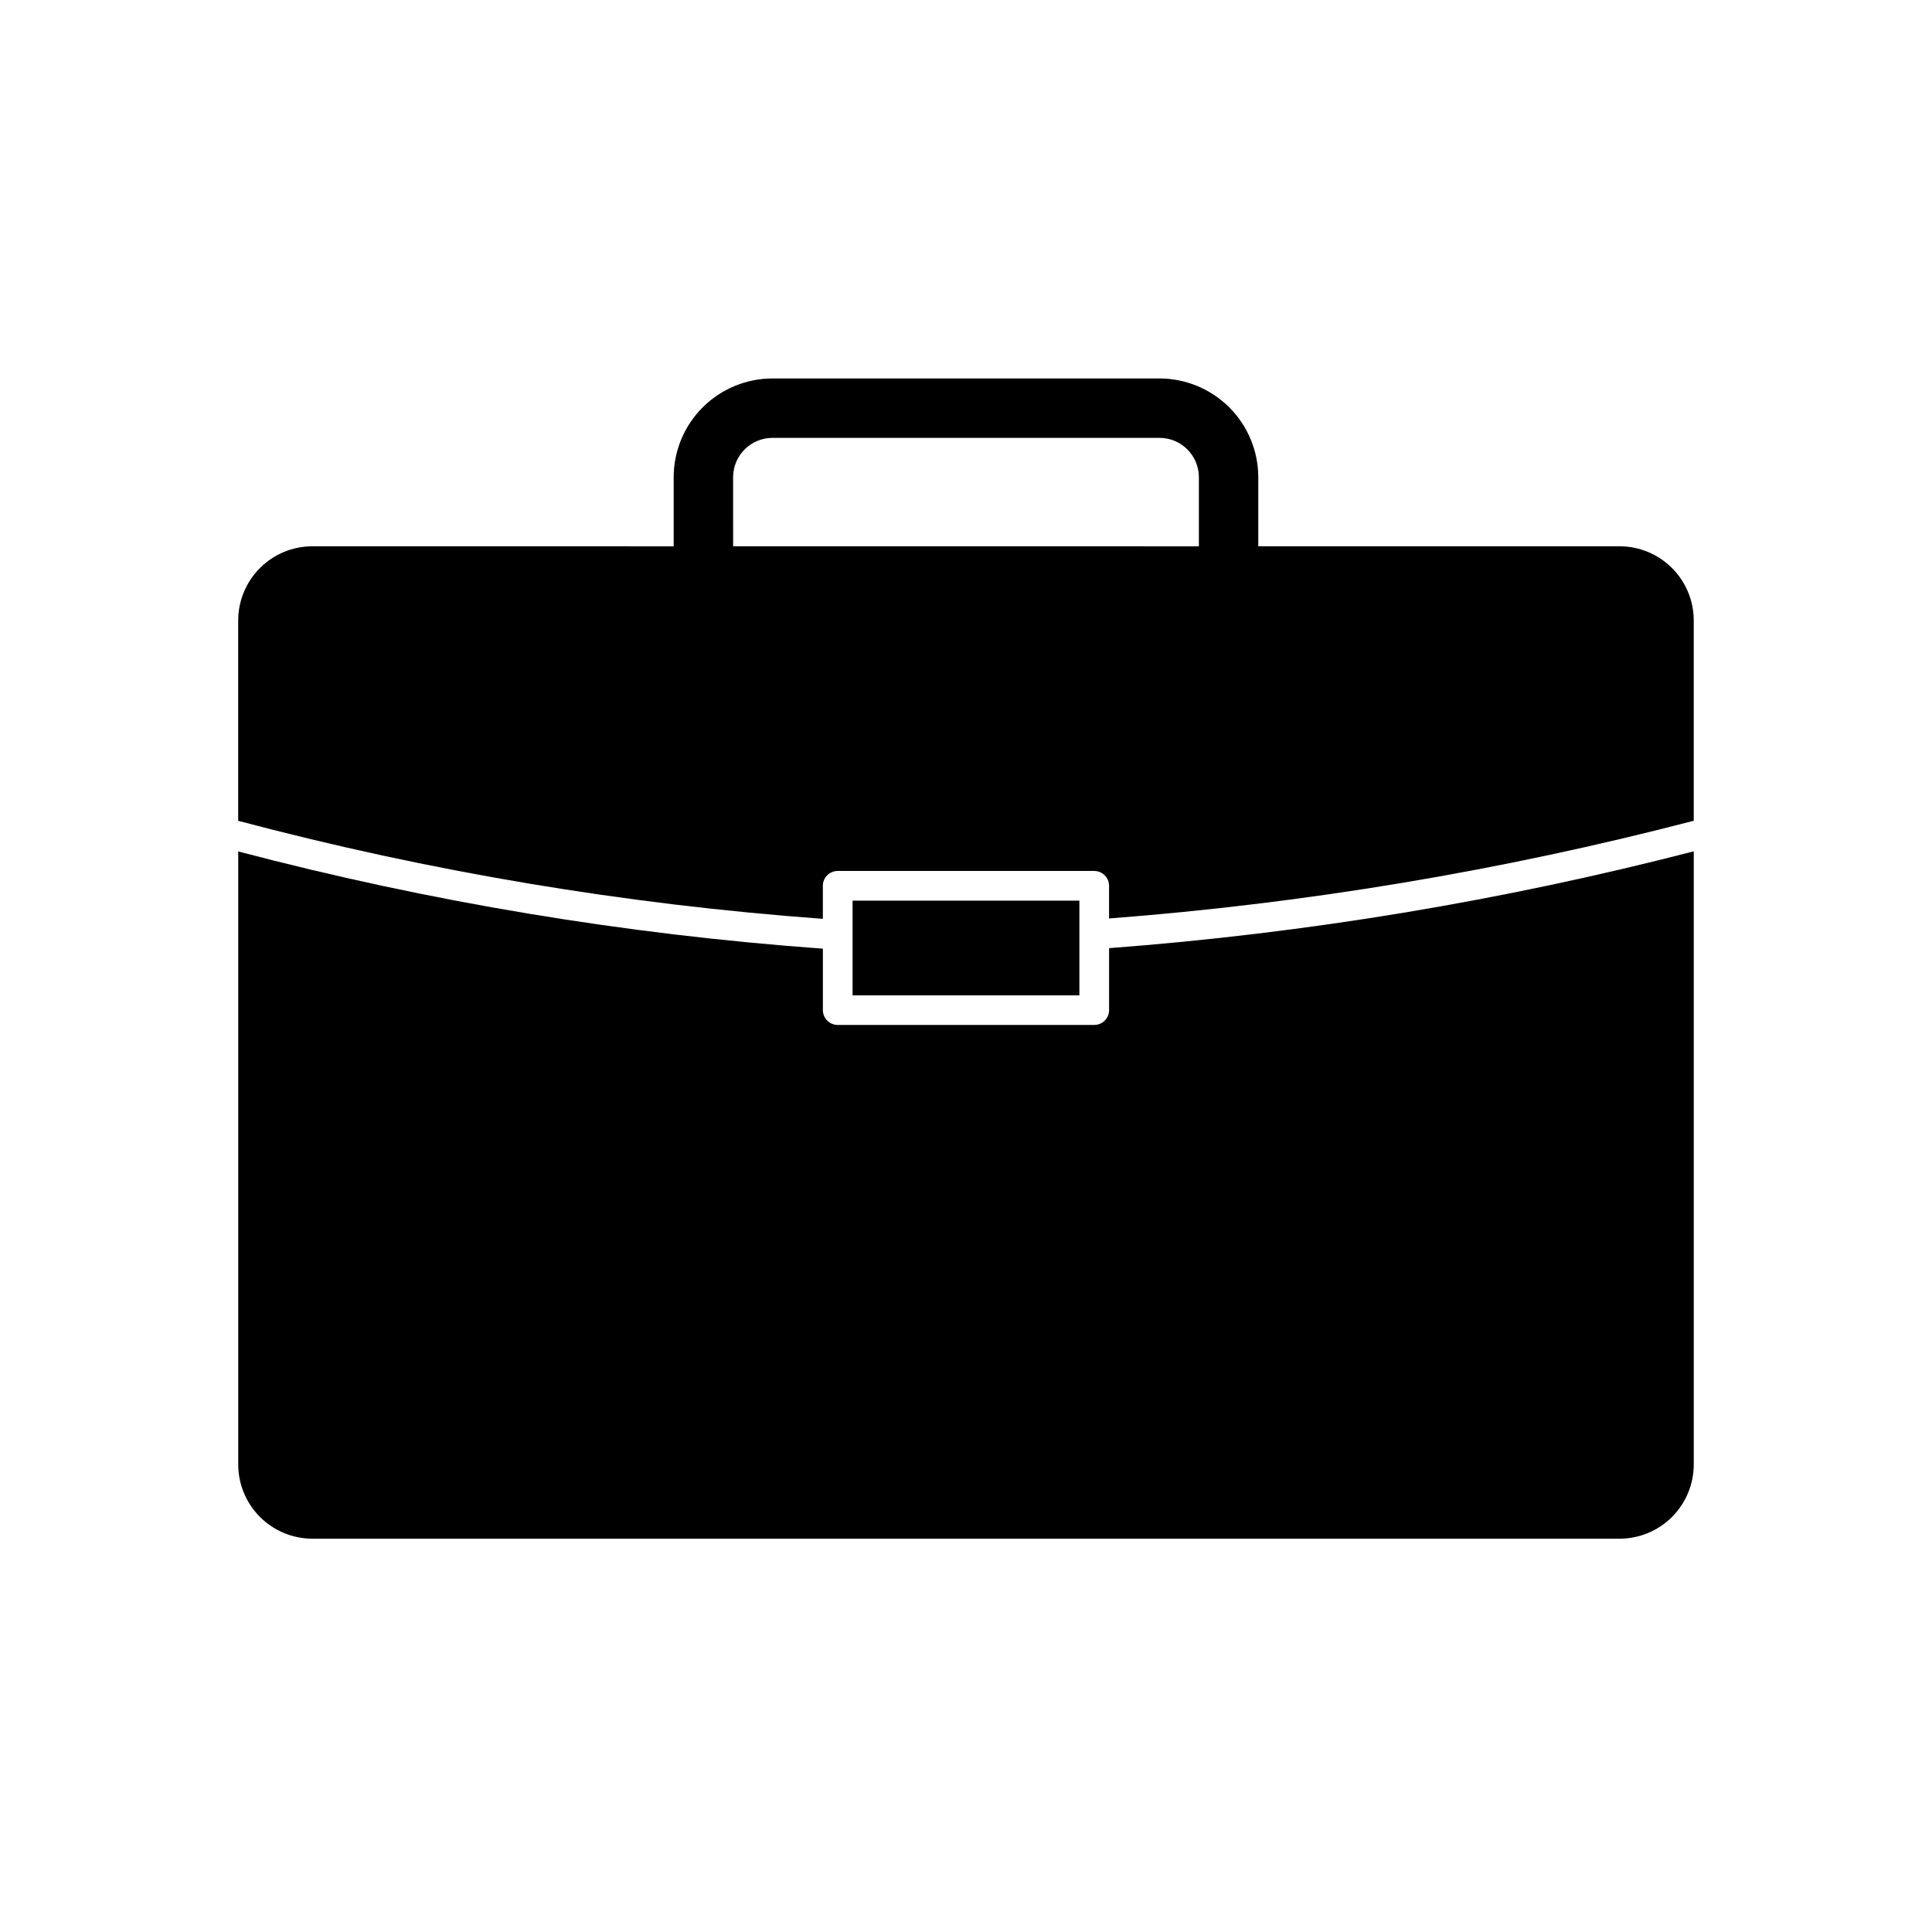 <?xml version="1.0" encoding="UTF-8"?>
<!-- Uploaded to: SVG Repo, www.svgrepo.com, Generator: SVG Repo Mixer Tools -->
<svg fill="#000000" width="800px" height="800px" version="1.1" viewBox="144 144 512 512" xmlns="http://www.w3.org/2000/svg">
 <g>
  <path d="m437.92 395.27v16.414c0 1.043-0.414 2.047-1.152 2.785-0.738 0.738-1.738 1.152-2.785 1.152h-67.973c-2.176 0-3.938-1.762-3.938-3.938v-16.277c-52.328-3.785-104.2-12.41-154.94-25.766v162.45c0 5.223 2.074 10.227 5.766 13.918 3.691 3.691 8.695 5.762 13.914 5.762h346.37c5.219 0 10.227-2.07 13.914-5.762 3.691-3.691 5.766-8.695 5.766-13.918v-162.48c-50.785 13.125-102.64 21.711-154.95 25.66z"/>
  <path d="m369.94 382.68h60.109v25.098h-60.109z"/>
  <path d="m573.18 288.77h-95.723v-18.34c-0.02-6.941-2.789-13.59-7.703-18.488-4.918-4.898-11.574-7.648-18.512-7.648h-102.5c-6.938 0-13.594 2.75-18.508 7.648-4.914 4.898-7.688 11.547-7.703 18.488v18.344l-95.727-0.004c-5.219 0-10.223 2.074-13.914 5.766-3.691 3.691-5.766 8.695-5.766 13.914v53.074c50.727 13.457 102.6 22.156 154.94 25.977v-8.754c0-2.172 1.762-3.934 3.938-3.934h67.977-0.004c1.047 0 2.047 0.414 2.785 1.152 0.738 0.738 1.152 1.738 1.152 2.781v8.66c52.316-4.004 104.17-12.672 154.95-25.898v-53.059c0-5.219-2.074-10.223-5.766-13.914-3.688-3.691-8.695-5.766-13.914-5.766zm-234.9-18.34c0.031-5.758 4.715-10.406 10.469-10.391h102.5c5.758-0.016 10.438 4.633 10.469 10.391v18.344l-123.43-0.004z"/>
 </g>
</svg>